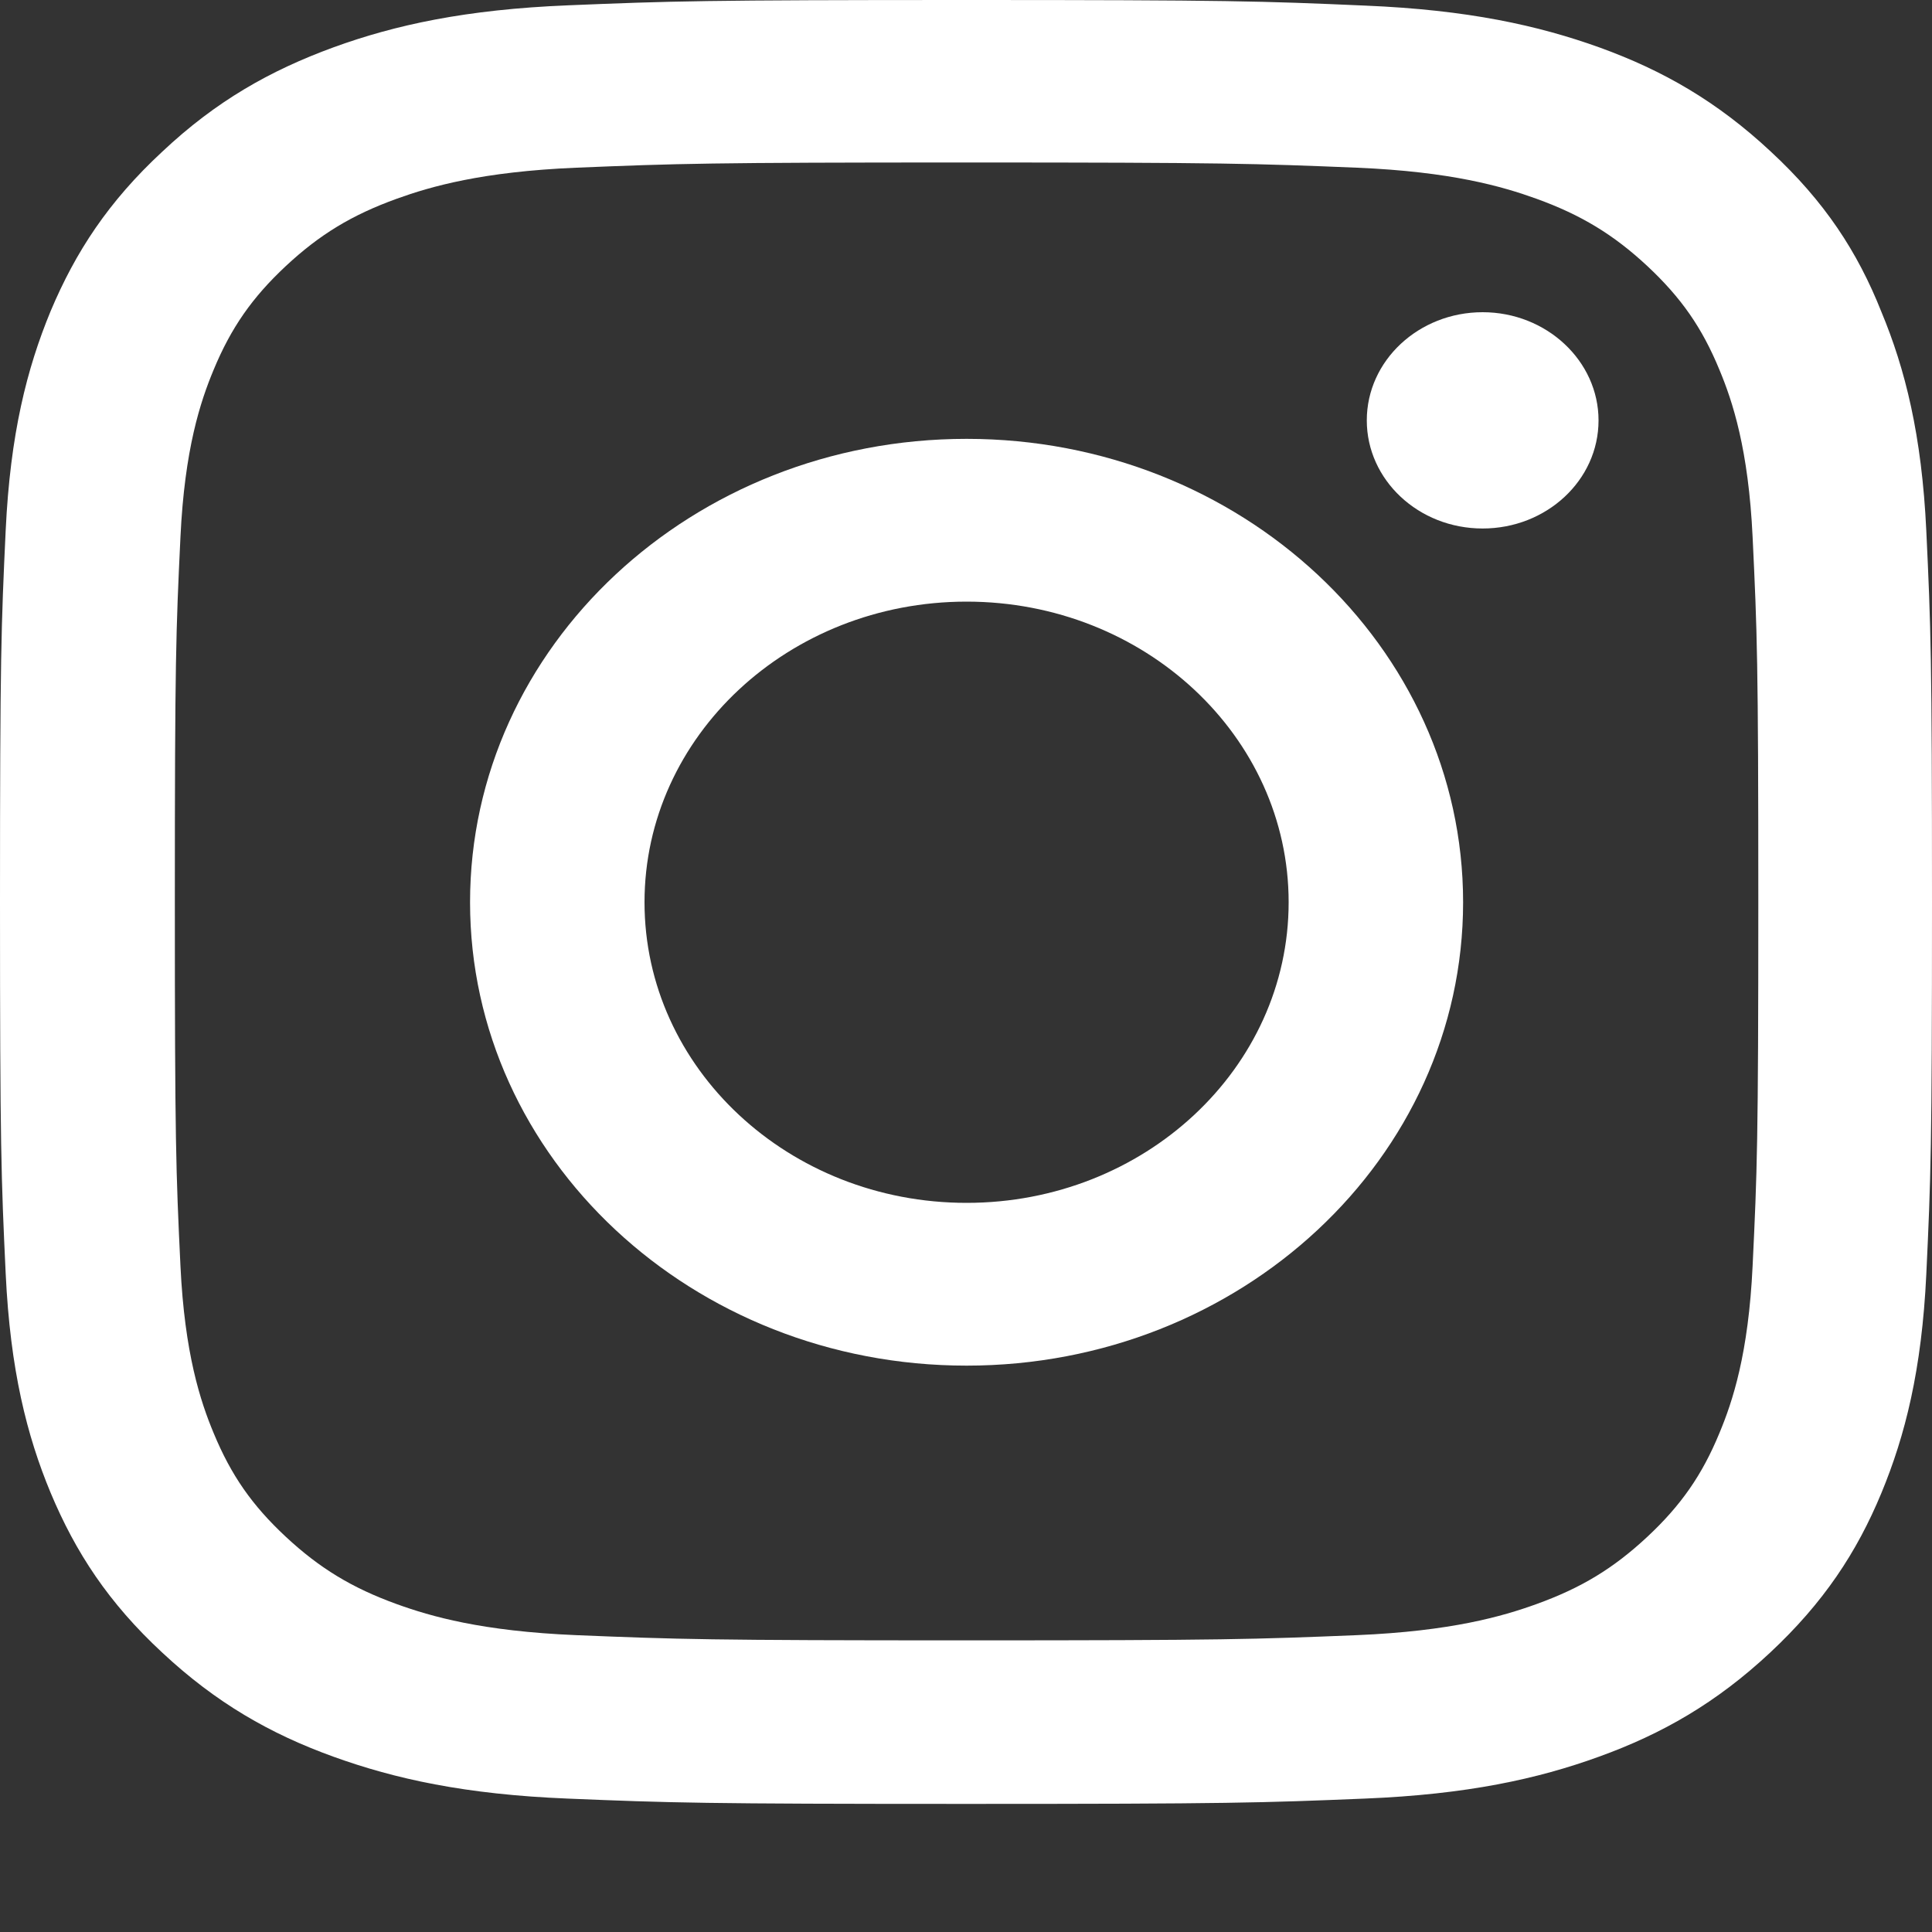 <svg width="20" height="20" viewBox="0 0 20 20" fill="none" xmlns="http://www.w3.org/2000/svg">
<rect x="0" y="0" width="20" height="20" fill="#333333" stroke="none"/>
<path d="M10.006 1.682C12.679 1.682 12.996 1.693 14.047 1.736C15.024 1.777 15.552 1.93 15.904 2.057C16.369 2.225 16.705 2.43 17.053 2.754C17.405 3.083 17.62 3.393 17.799 3.827C17.936 4.155 18.1 4.651 18.143 5.56C18.19 6.544 18.202 6.84 18.202 9.332C18.202 11.827 18.19 12.122 18.143 13.104C18.1 14.015 17.936 14.508 17.799 14.836C17.62 15.27 17.401 15.584 17.053 15.909C16.701 16.237 16.369 16.438 15.904 16.606C15.552 16.733 15.021 16.886 14.047 16.927C12.992 16.97 12.675 16.981 10.006 16.981C7.332 16.981 7.016 16.97 5.964 16.927C4.987 16.886 4.46 16.733 4.108 16.606C3.643 16.438 3.307 16.233 2.959 15.909C2.607 15.581 2.392 15.27 2.212 14.836C2.075 14.508 1.911 14.012 1.868 13.104C1.821 12.119 1.81 11.823 1.81 9.332C1.81 6.836 1.821 6.541 1.868 5.56C1.911 4.648 2.075 4.155 2.212 3.827C2.392 3.393 2.611 3.079 2.959 2.754C3.311 2.426 3.643 2.225 4.108 2.057C4.46 1.93 4.991 1.777 5.964 1.736C7.016 1.693 7.332 1.682 10.006 1.682ZM10.006 0C7.289 0 6.949 0.011 5.882 0.055C4.819 0.098 4.088 0.259 3.455 0.489C2.795 0.73 2.236 1.047 1.681 1.569C1.122 2.087 0.782 2.608 0.524 3.221C0.278 3.816 0.106 4.494 0.059 5.487C0.012 6.486 0 6.803 0 9.339C0 11.874 0.012 12.191 0.059 13.187C0.106 14.18 0.278 14.862 0.524 15.453C0.782 16.069 1.122 16.591 1.681 17.109C2.236 17.627 2.795 17.948 3.451 18.185C4.088 18.415 4.815 18.576 5.878 18.619C6.945 18.663 7.286 18.674 10.002 18.674C12.718 18.674 13.058 18.663 14.126 18.619C15.189 18.576 15.919 18.415 16.553 18.185C17.209 17.948 17.768 17.627 18.323 17.109C18.878 16.591 19.222 16.069 19.476 15.456C19.722 14.862 19.894 14.183 19.941 13.191C19.988 12.195 20 11.878 20 9.342C20 6.807 19.988 6.49 19.941 5.494C19.894 4.502 19.722 3.819 19.476 3.228C19.23 2.608 18.89 2.087 18.331 1.569C17.776 1.051 17.217 0.73 16.56 0.492C15.923 0.263 15.196 0.102 14.133 0.058C13.062 0.011 12.722 0 10.006 0Z" fill="white"/>
<path d="M10.006 4.543C7.168 4.543 4.866 6.692 4.866 9.34C4.866 11.989 7.168 14.137 10.006 14.137C12.843 14.137 15.146 11.989 15.146 9.34C15.146 6.692 12.843 4.543 10.006 4.543ZM10.006 12.452C8.165 12.452 6.672 11.058 6.672 9.34C6.672 7.622 8.165 6.228 10.006 6.228C11.847 6.228 13.34 7.622 13.34 9.34C13.34 11.058 11.847 12.452 10.006 12.452Z" fill="white"/>
<path d="M16.548 4.352C16.548 4.972 16.009 5.471 15.348 5.471C14.684 5.471 14.149 4.968 14.149 4.352C14.149 3.732 14.688 3.232 15.348 3.232C16.009 3.232 16.548 3.736 16.548 4.352Z" fill="white"/>
</svg>
